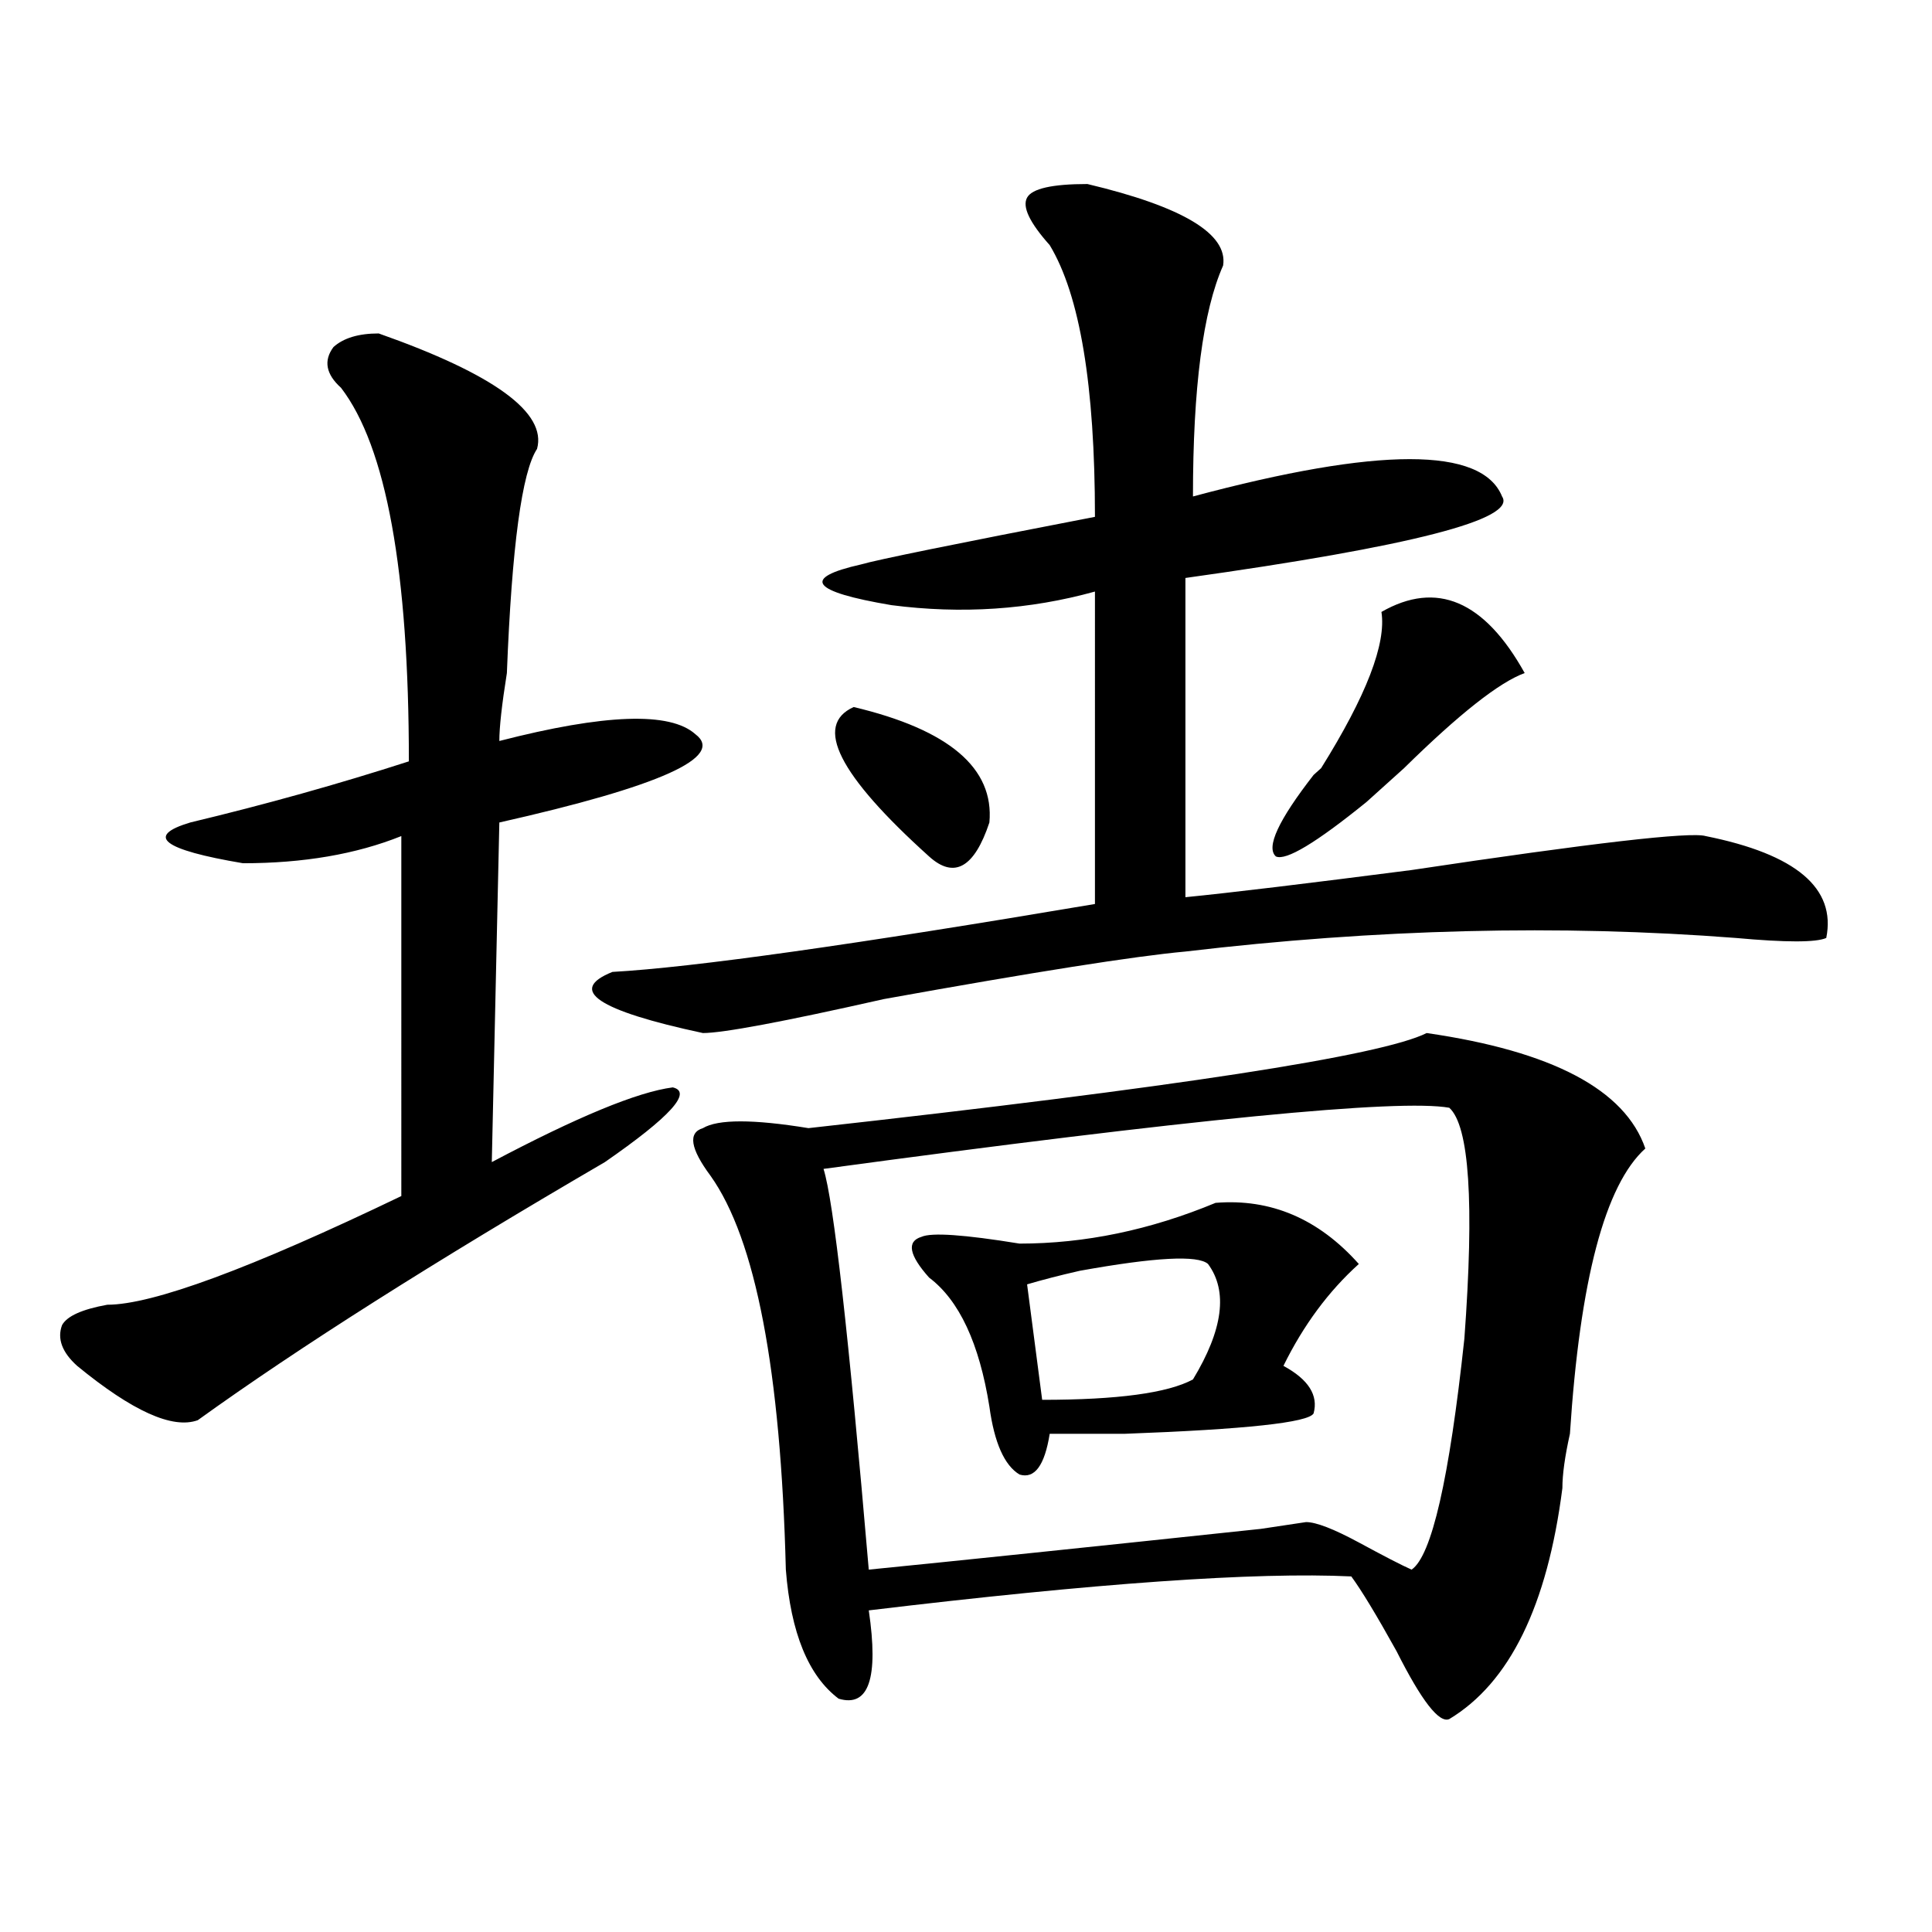 <?xml version="1.0" encoding="utf-8"?>
<!-- Generator: Adobe Illustrator 16.0.0, SVG Export Plug-In . SVG Version: 6.00 Build 0)  -->
<!DOCTYPE svg PUBLIC "-//W3C//DTD SVG 1.1//EN" "http://www.w3.org/Graphics/SVG/1.1/DTD/svg11.dtd">
<svg version="1.1" id="图层_1" xmlns="http://www.w3.org/2000/svg" xmlns:xlink="http://www.w3.org/1999/xlink" x="0px" y="0px"
	 width="1000px" height="1000px" viewBox="0 0 1000 1000" enable-background="new 0 0 1000 1000" xml:space="preserve">
<path d="M196.02,172.594c59.815,21.094,87.132,41.034,81.949,59.766c-7.805,11.755-13.048,50.427-15.609,116.016
	c-2.622,16.425-3.902,28.125-3.902,35.156c54.633-14.063,88.413-15.216,101.461-3.516c15.609,11.755-18.231,26.972-101.461,45.703
	L254.555,601.5c44.206-23.401,75.425-36.31,93.656-38.672c10.366,2.362-1.341,15.271-35.121,38.672
	c-88.474,51.581-158.716,96.13-210.727,133.594c-13.048,4.724-33.841-4.669-62.438-28.125c-7.805-7.031-10.427-14.063-7.805-21.094
	c2.562-4.669,10.366-8.185,23.414-10.547c23.414,0,74.145-18.731,152.191-56.25V432.75c-23.414,9.394-50.73,14.063-81.949,14.063
	c-41.646-7.031-50.73-14.063-27.316-21.094c39.023-9.339,76.706-19.886,113.168-31.641c0-98.438-11.707-162.872-35.121-193.359
	c-7.805-7.031-9.146-14.063-3.902-21.094C177.788,174.956,185.593,172.594,196.02,172.594z M562.84,95.25
	c49.39,11.755,72.804,25.817,70.242,42.188c-10.427,23.456-15.609,63.281-15.609,119.531c96.218-25.763,149.569-25.763,159.996,0
	c7.805,11.755-46.828,25.817-163.898,42.188v165.234c23.414-2.308,62.438-7.031,117.07-14.063
	c93.656-14.063,144.387-19.886,152.191-17.578c46.828,9.394,67.62,26.972,62.438,52.734c-5.243,2.362-20.853,2.362-46.828,0
	c-91.095-7.031-186.032-4.669-284.871,7.031c-26.036,2.362-78.047,10.547-156.094,24.609c-52.071,11.755-83.29,17.578-93.656,17.578
	c-54.633-11.7-70.242-22.247-46.828-31.641c41.585-2.308,124.875-14.063,249.75-35.156V306.188
	c-33.841,9.394-68.962,11.755-105.363,7.031c-41.646-7.031-46.828-14.063-15.609-21.094c7.805-2.308,48.108-10.547,120.973-24.609
	c0-67.95-7.805-114.808-23.414-140.625c-10.427-11.701-14.329-19.886-11.707-24.609C534.183,97.612,544.608,95.25,562.84,95.25z
	 M738.445,534.703c64.999,9.394,102.741,29.333,113.168,59.766c-20.853,18.786-33.841,68.005-39.023,147.656
	c-2.622,11.755-3.902,21.094-3.902,28.125c-7.805,60.919-27.316,100.744-58.535,119.531c-5.243,2.307-14.329-9.394-27.316-35.156
	c-10.427-18.787-18.231-31.641-23.414-38.672c-49.45-2.362-132.68,3.516-249.75,17.578c5.183,35.156,0,50.372-15.609,45.703
	c-15.609-11.756-24.755-34.003-27.316-66.797c-2.622-103.106-15.609-171.058-39.023-203.906
	c-10.427-14.063-11.707-22.247-3.902-24.609c7.805-4.669,25.976-4.669,54.633,0C608.327,562.828,715.031,546.458,738.445,534.703z
	 M750.152,573.375c-26.036-4.669-134.021,5.878-323.895,31.641c5.183,16.425,12.987,85.583,23.414,207.422
	c46.828-4.669,114.448-11.7,202.922-21.094l23.414-3.516c5.183,0,14.269,3.516,27.316,10.547
	c12.987,7.031,22.073,11.755,27.316,14.063c10.366-7.031,19.512-46.856,27.316-119.531
	C763.14,622.594,760.519,582.769,750.152,573.375z M441.867,365.953c49.39,11.755,72.804,31.641,70.242,59.766
	c-7.805,23.456-18.231,29.333-31.219,17.578C434.063,401.109,421.015,375.347,441.867,365.953z M629.18,622.594
	c28.597-2.308,53.292,8.239,74.145,31.641c-15.609,14.063-28.657,31.641-39.023,52.734c12.987,7.031,18.171,15.271,15.609,24.609
	c-2.622,4.724-35.121,8.239-97.559,10.547c-15.609,0-28.657,0-39.023,0c-2.622,16.425-7.805,23.456-15.609,21.094
	c-7.805-4.669-13.048-16.37-15.609-35.156c-5.243-32.794-15.609-55.042-31.219-66.797c-10.427-11.7-11.707-18.731-3.902-21.094
	c5.183-2.308,22.073-1.153,50.73,3.516C561.499,643.688,595.339,636.656,629.18,622.594z M625.277,654.234
	c-5.243-4.669-27.316-3.516-66.34,3.516c-10.427,2.362-19.512,4.724-27.316,7.031l7.805,59.766c39.023,0,64.999-3.516,78.047-10.547
	C633.082,688.237,635.644,668.297,625.277,654.234z M715.031,316.734c28.597-16.37,53.292-5.823,74.145,31.641
	c-13.048,4.724-33.841,21.094-62.438,49.219c-10.427,9.394-16.95,15.271-19.512,17.578c-26.036,21.094-41.646,30.487-46.828,28.125
	c-5.243-4.669,1.28-18.731,19.512-42.188l3.902-3.516C707.227,360.13,717.593,333.159,715.031,316.734z"/>
</svg>
